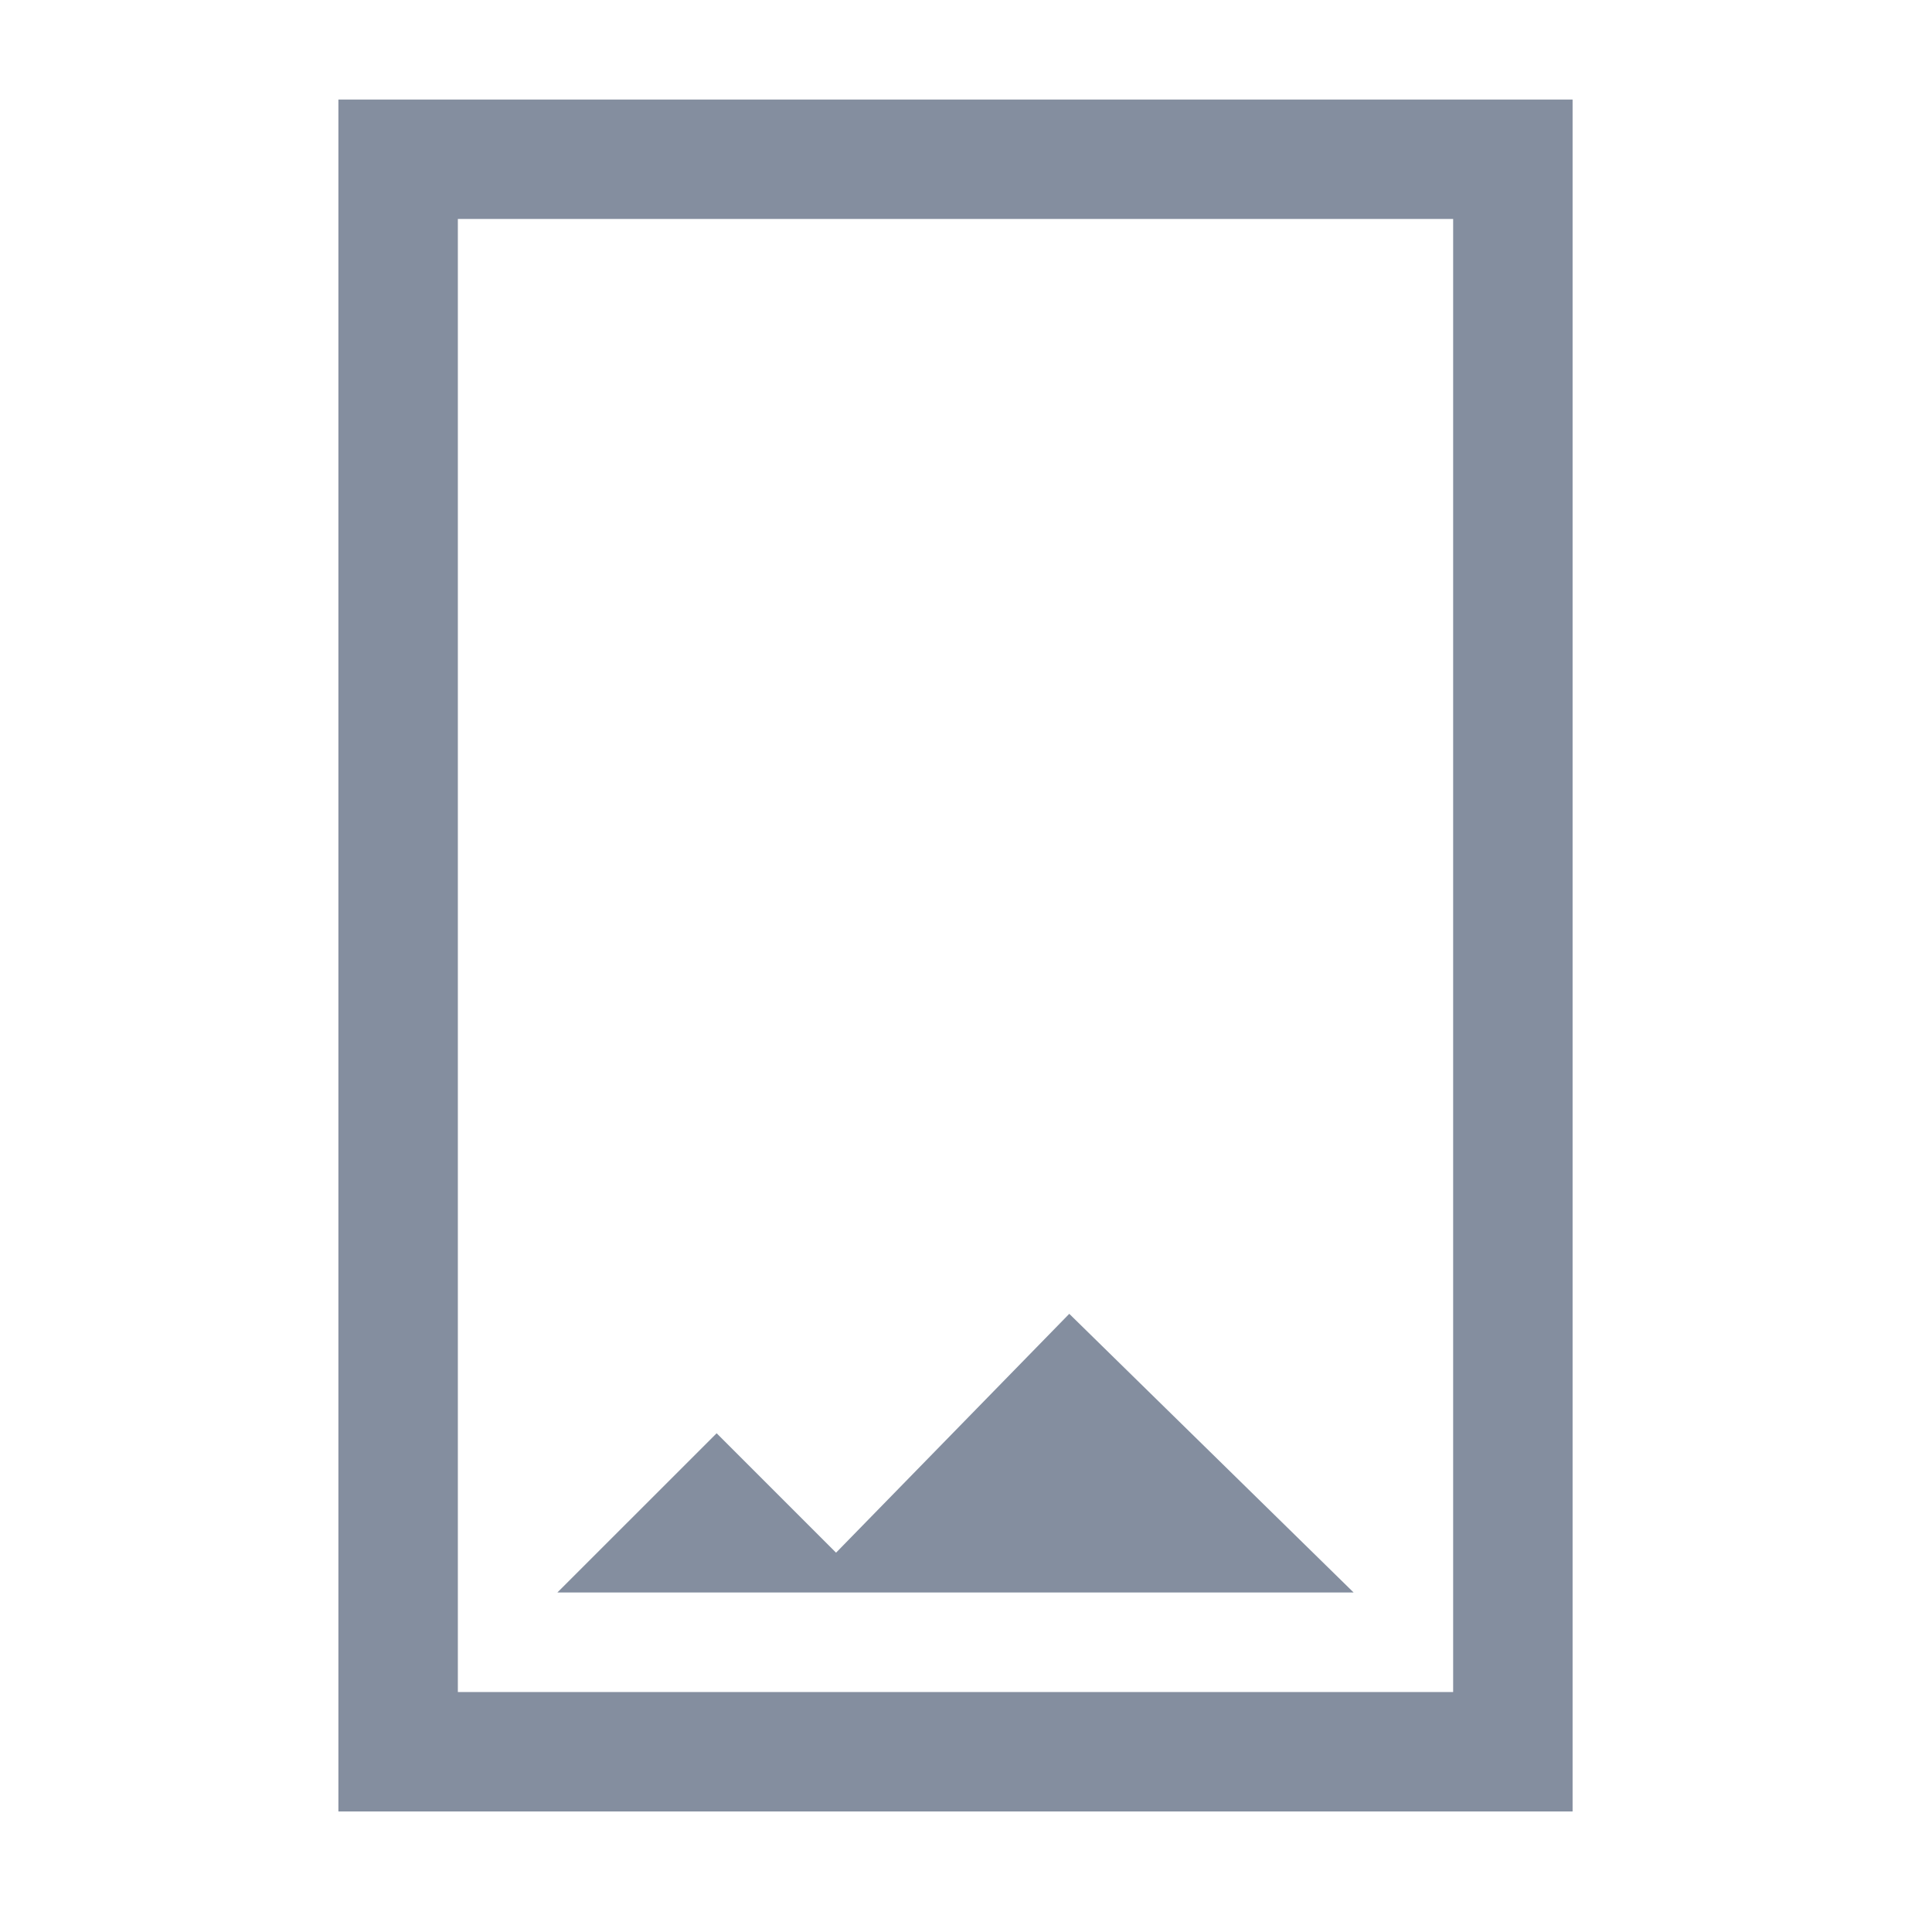 <?xml version="1.0" encoding="UTF-8"?> <svg xmlns="http://www.w3.org/2000/svg" width="69" height="69" viewBox="0 0 69 69" fill="none"><path fill-rule="evenodd" clip-rule="evenodd" d="M51.898 7.82H16.352V60.43H51.898V7.82ZM12.086 3.555V64.695H56.164V3.555H12.086Z" fill="#848E9F"></path><path d="M19.906 56.875H48.344L38.188 46.922L29.859 55.453L25.594 51.188L19.906 56.875Z" fill="#848E9F"></path></svg> 